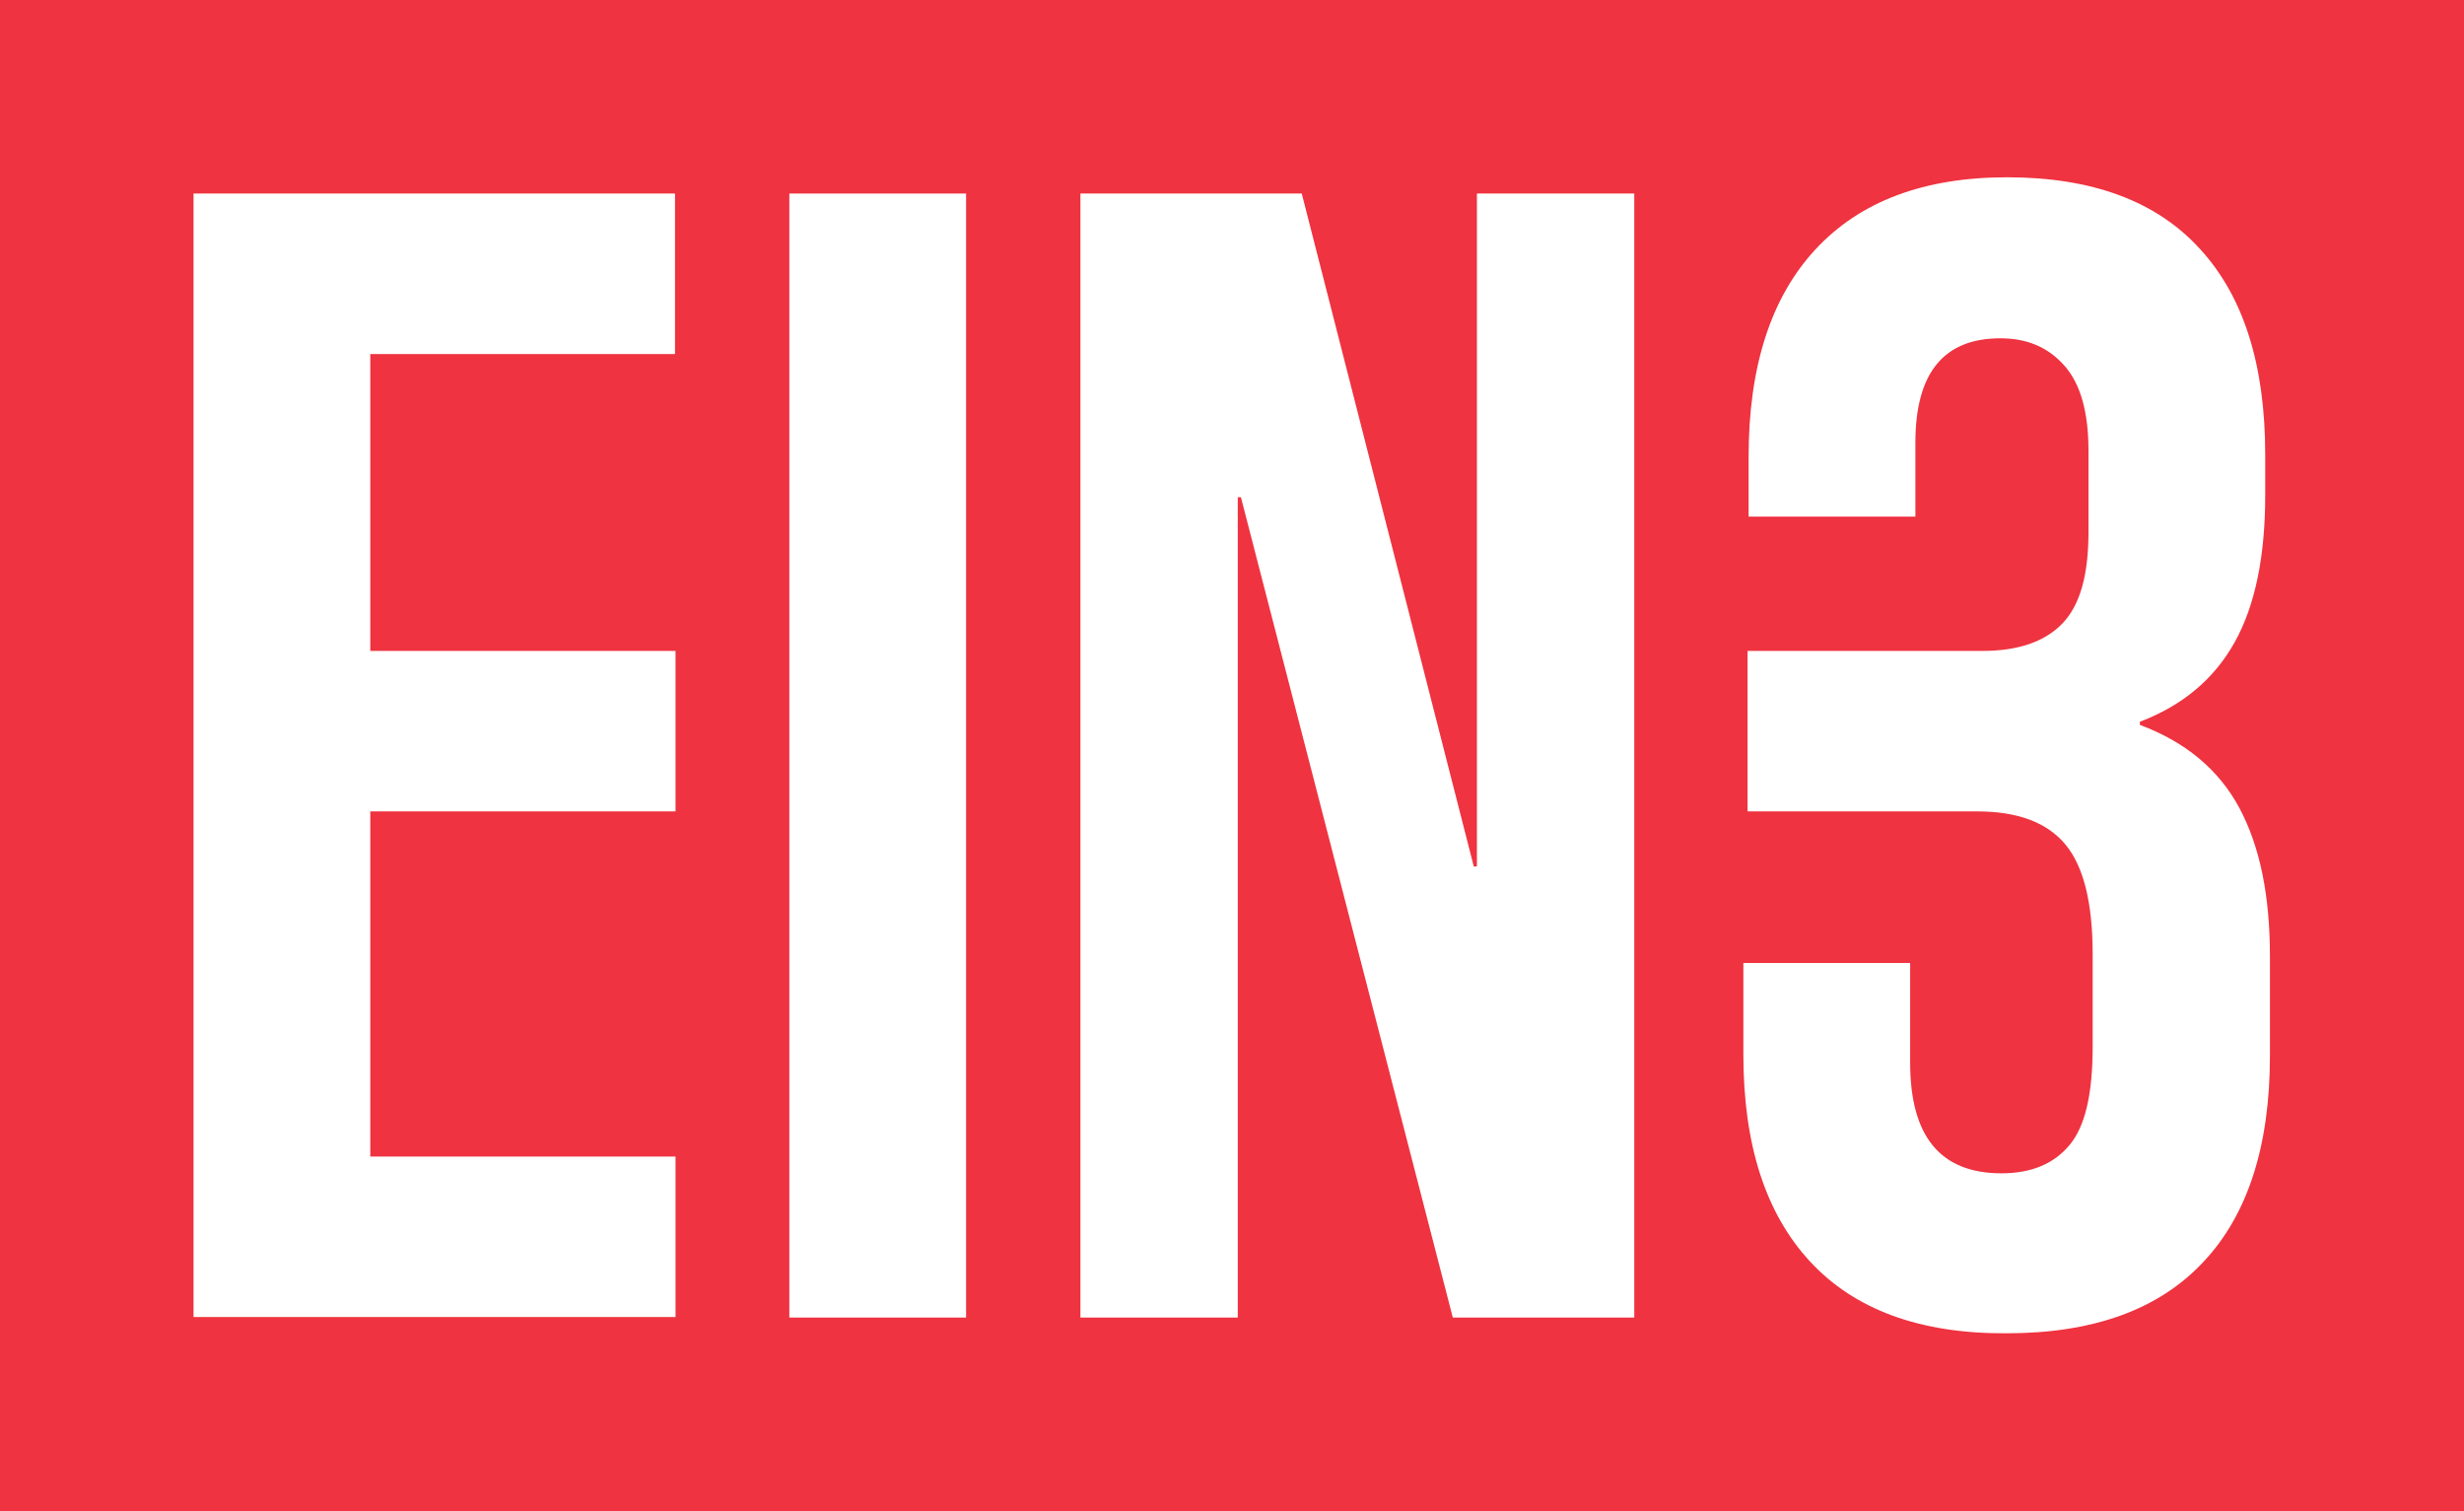 <?xml version="1.0" encoding="utf-8"?>
<!-- Generator: Adobe Illustrator 23.0.1, SVG Export Plug-In . SVG Version: 6.00 Build 0)  -->
<svg version="1.1" id="Layer_1" xmlns="http://www.w3.org/2000/svg" xmlns:xlink="http://www.w3.org/1999/xlink" x="0px" y="0px"
	 viewBox="0 0 939.6 576.2" style="enable-background:new 0 0 939.6 576.2;" xml:space="preserve">
<style type="text/css">
	.st0{fill:#EF3340;}
	.st1{fill:#FFFFFF;}
</style>
<g>
	<rect class="st0" width="939.6" height="576.2"/>
	<g>
		<path class="st1" d="M73.8,73.8h183.6V135H141.2v113.2h116.4v61.2H141.2V441h116.4v61.2H73.8V73.8z"/>
		<path class="st1" d="M301,73.8h67.4v428.6H301V73.8z"/>
		<path class="st1" d="M412,73.8h84.4L562,330.4h1.2V73.8h60v428.6H554l-80.8-312.8H472v312.8h-60V73.8z"/>
		<path class="st1" d="M690.2,481c-17-18.4-25.4-44.6-25.4-79v-34.8h63.6v38c0,28.2,11.6,42.2,34.8,42.2c11.4,0,20-3.6,26-10.8
			c6-7.2,8.8-19.6,8.8-37.6v-35c0-19.6-3.4-33.6-10.4-42s-18.2-12.6-33.6-12.6h-87.6v-61.2H756c13.4,0,23.6-3.4,30.4-10.4
			c6.8-7,10-18.6,10-34.8v-31.2c0-14.6-3-25.4-9.2-32.4c-6.2-7-14.2-10.4-24.4-10.4c-21.6,0-32.4,13.2-32.4,39.8V197h-63.6v-22.8
			c0-34.2,8.4-60.6,25.4-79s41.4-27.6,73.2-27.6c32.2,0,56.8,9,73.4,27.2c16.8,18.2,25,44.4,25,78.6v15.4c0,23.2-3.8,42-11.6,56
			S832.4,269,816,275.2v1.2c17.6,6.6,30.2,17.2,38,31.8c7.8,14.6,11.6,33.4,11.6,56.4v38c0,34.2-8.4,60.6-25.4,78.6
			c-17,18.2-42,27.2-75,27.2C732.2,508.6,707.2,499.4,690.2,481z"/>
	</g>
</g>
</svg>
